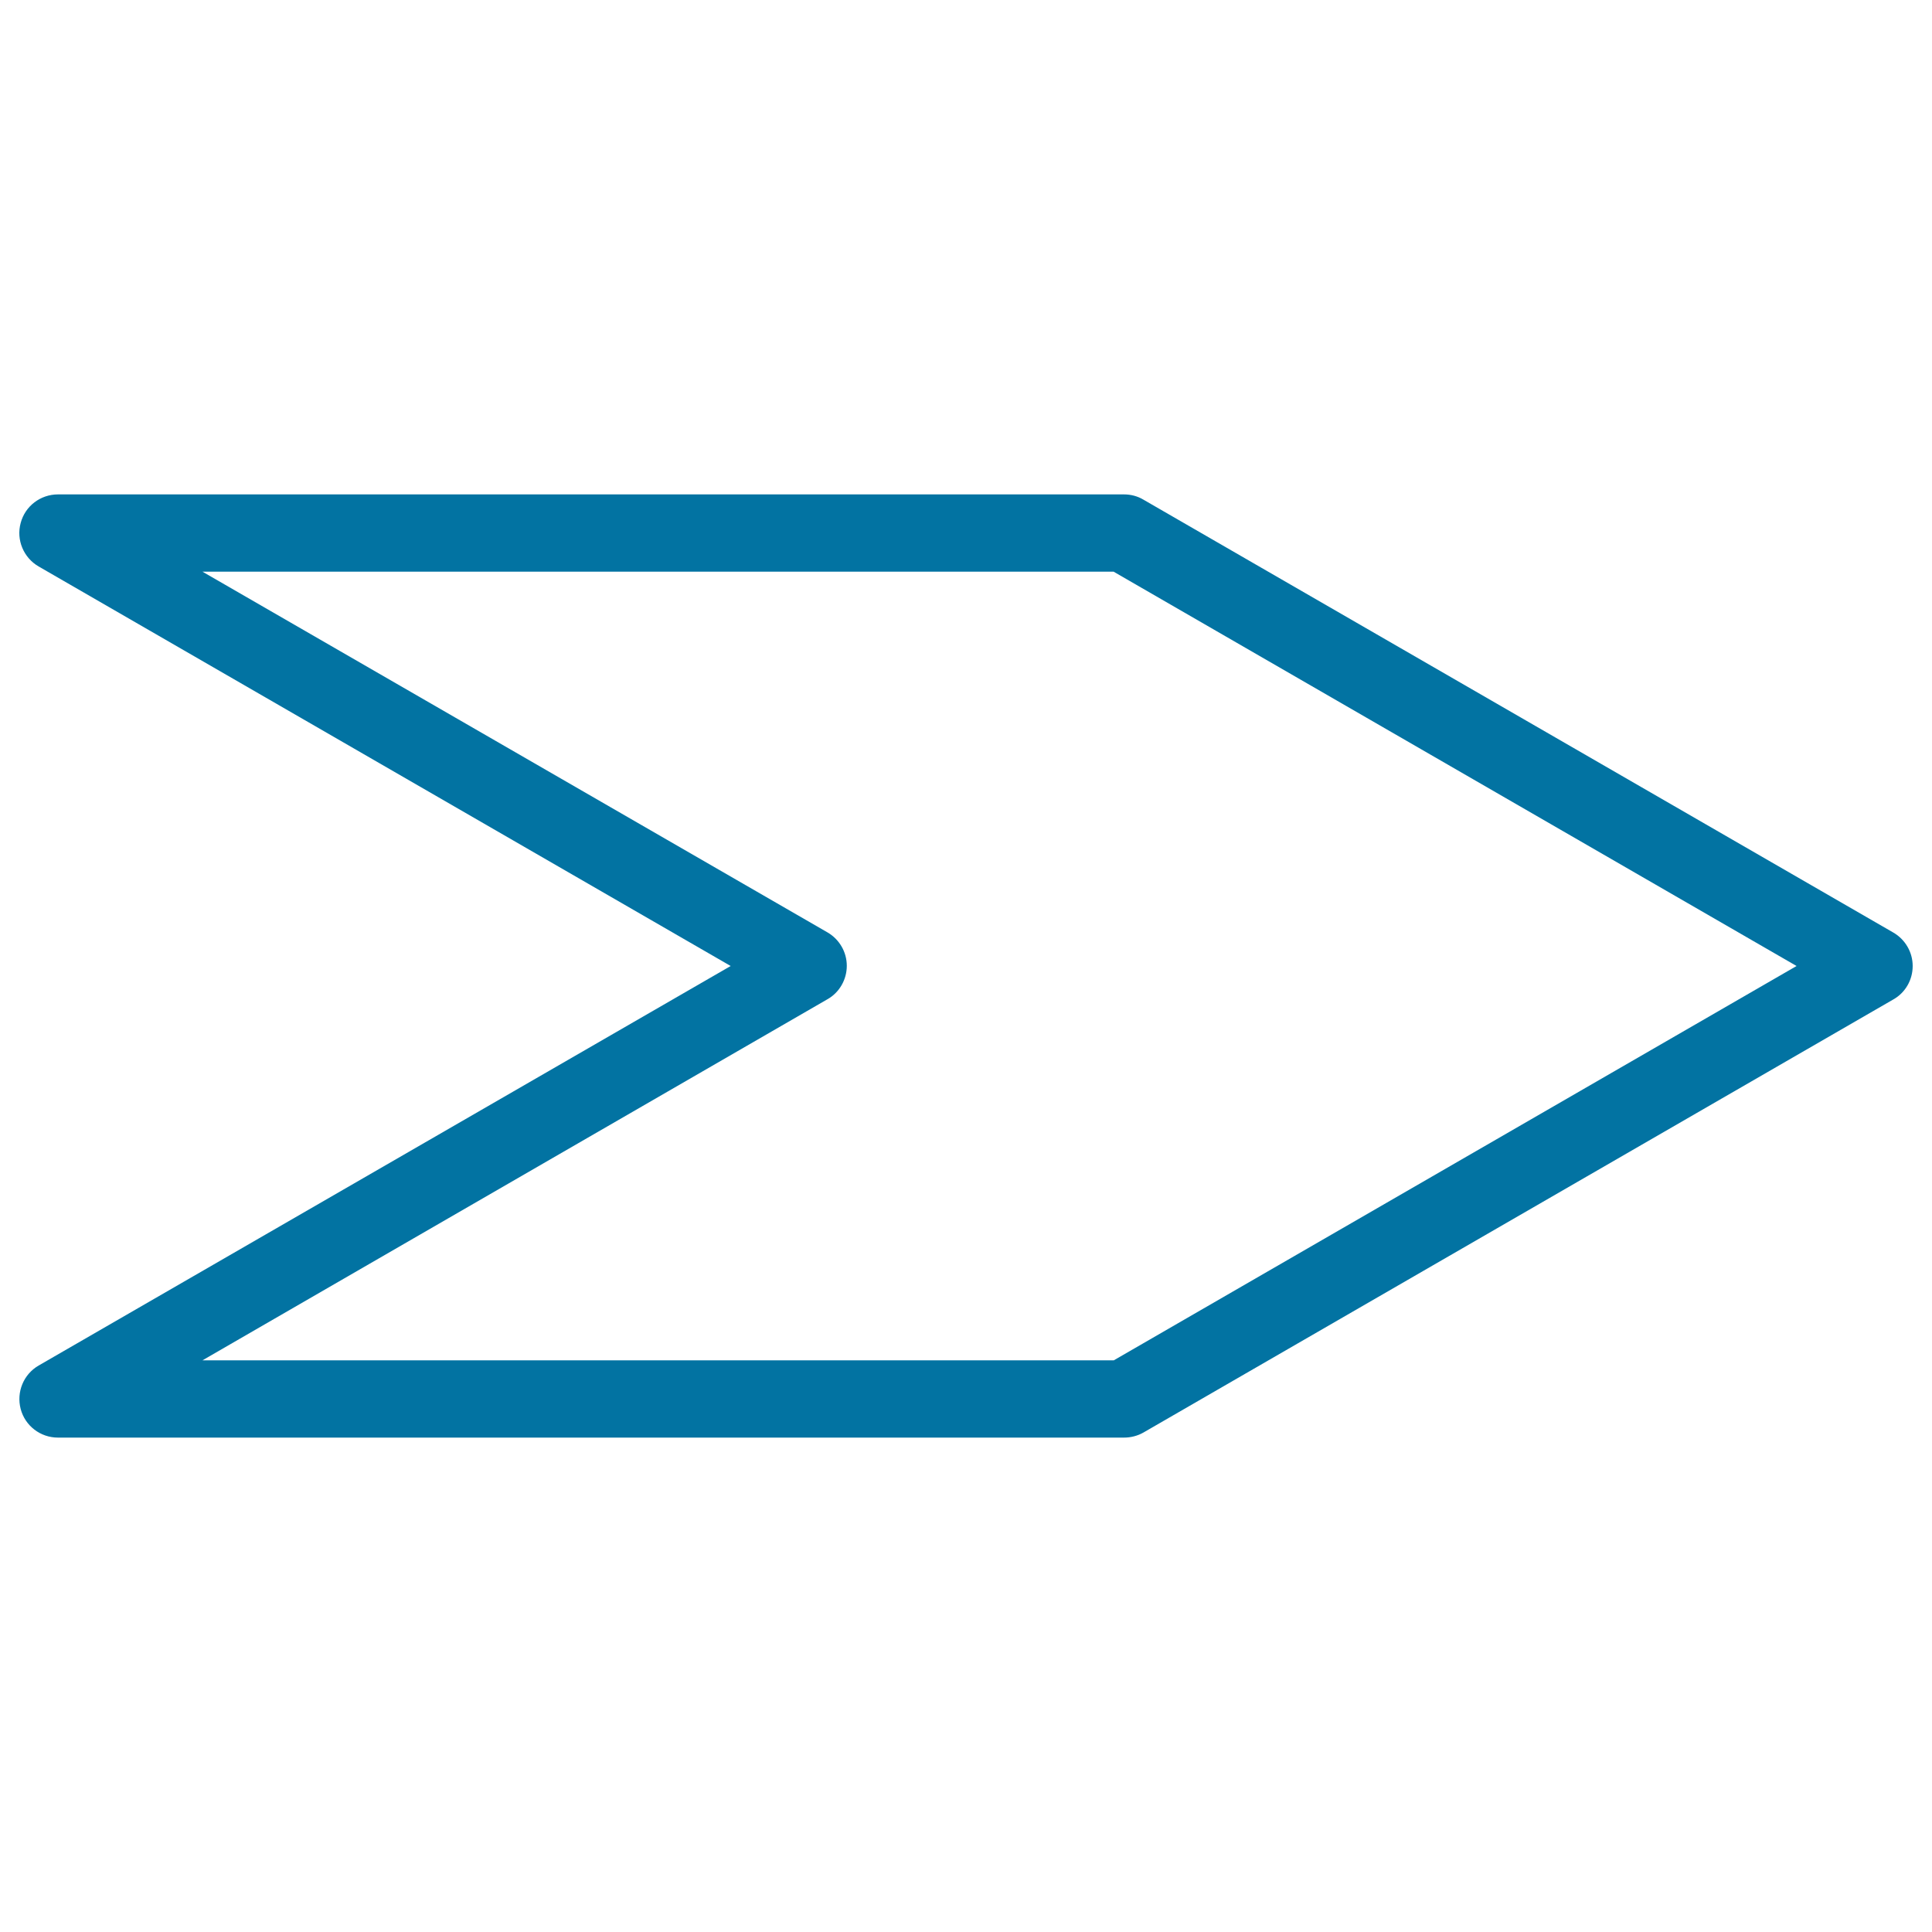<svg xmlns="http://www.w3.org/2000/svg" viewBox="0 0 1000 1000" style="fill:#0273a2">
<title>Right Arrow Outline SVG icon</title>
<g><g><path d="M581.8,744.1H30c-9.1,0-17-6.1-19.3-14.8c-2.3-8.8,1.5-18,9.3-22.5L378.2,500L20,293.2c-7.8-4.5-11.7-13.8-9.3-22.5C13,261.9,21,255.9,30,255.9h551.8c3.5,0,7,0.9,10,2.7L980,482.7c6.2,3.6,10,10.2,10,17.3c0,7.2-3.8,13.8-10,17.3L591.8,741.5C588.8,743.2,585.3,744.1,581.8,744.1z M104.8,704.1h471.7L929.9,500L576.4,295.9H104.8l323.5,186.7c6.2,3.6,10,10.2,10,17.3s-3.8,13.8-10,17.3L104.8,704.1z"/></g></g>
</svg>